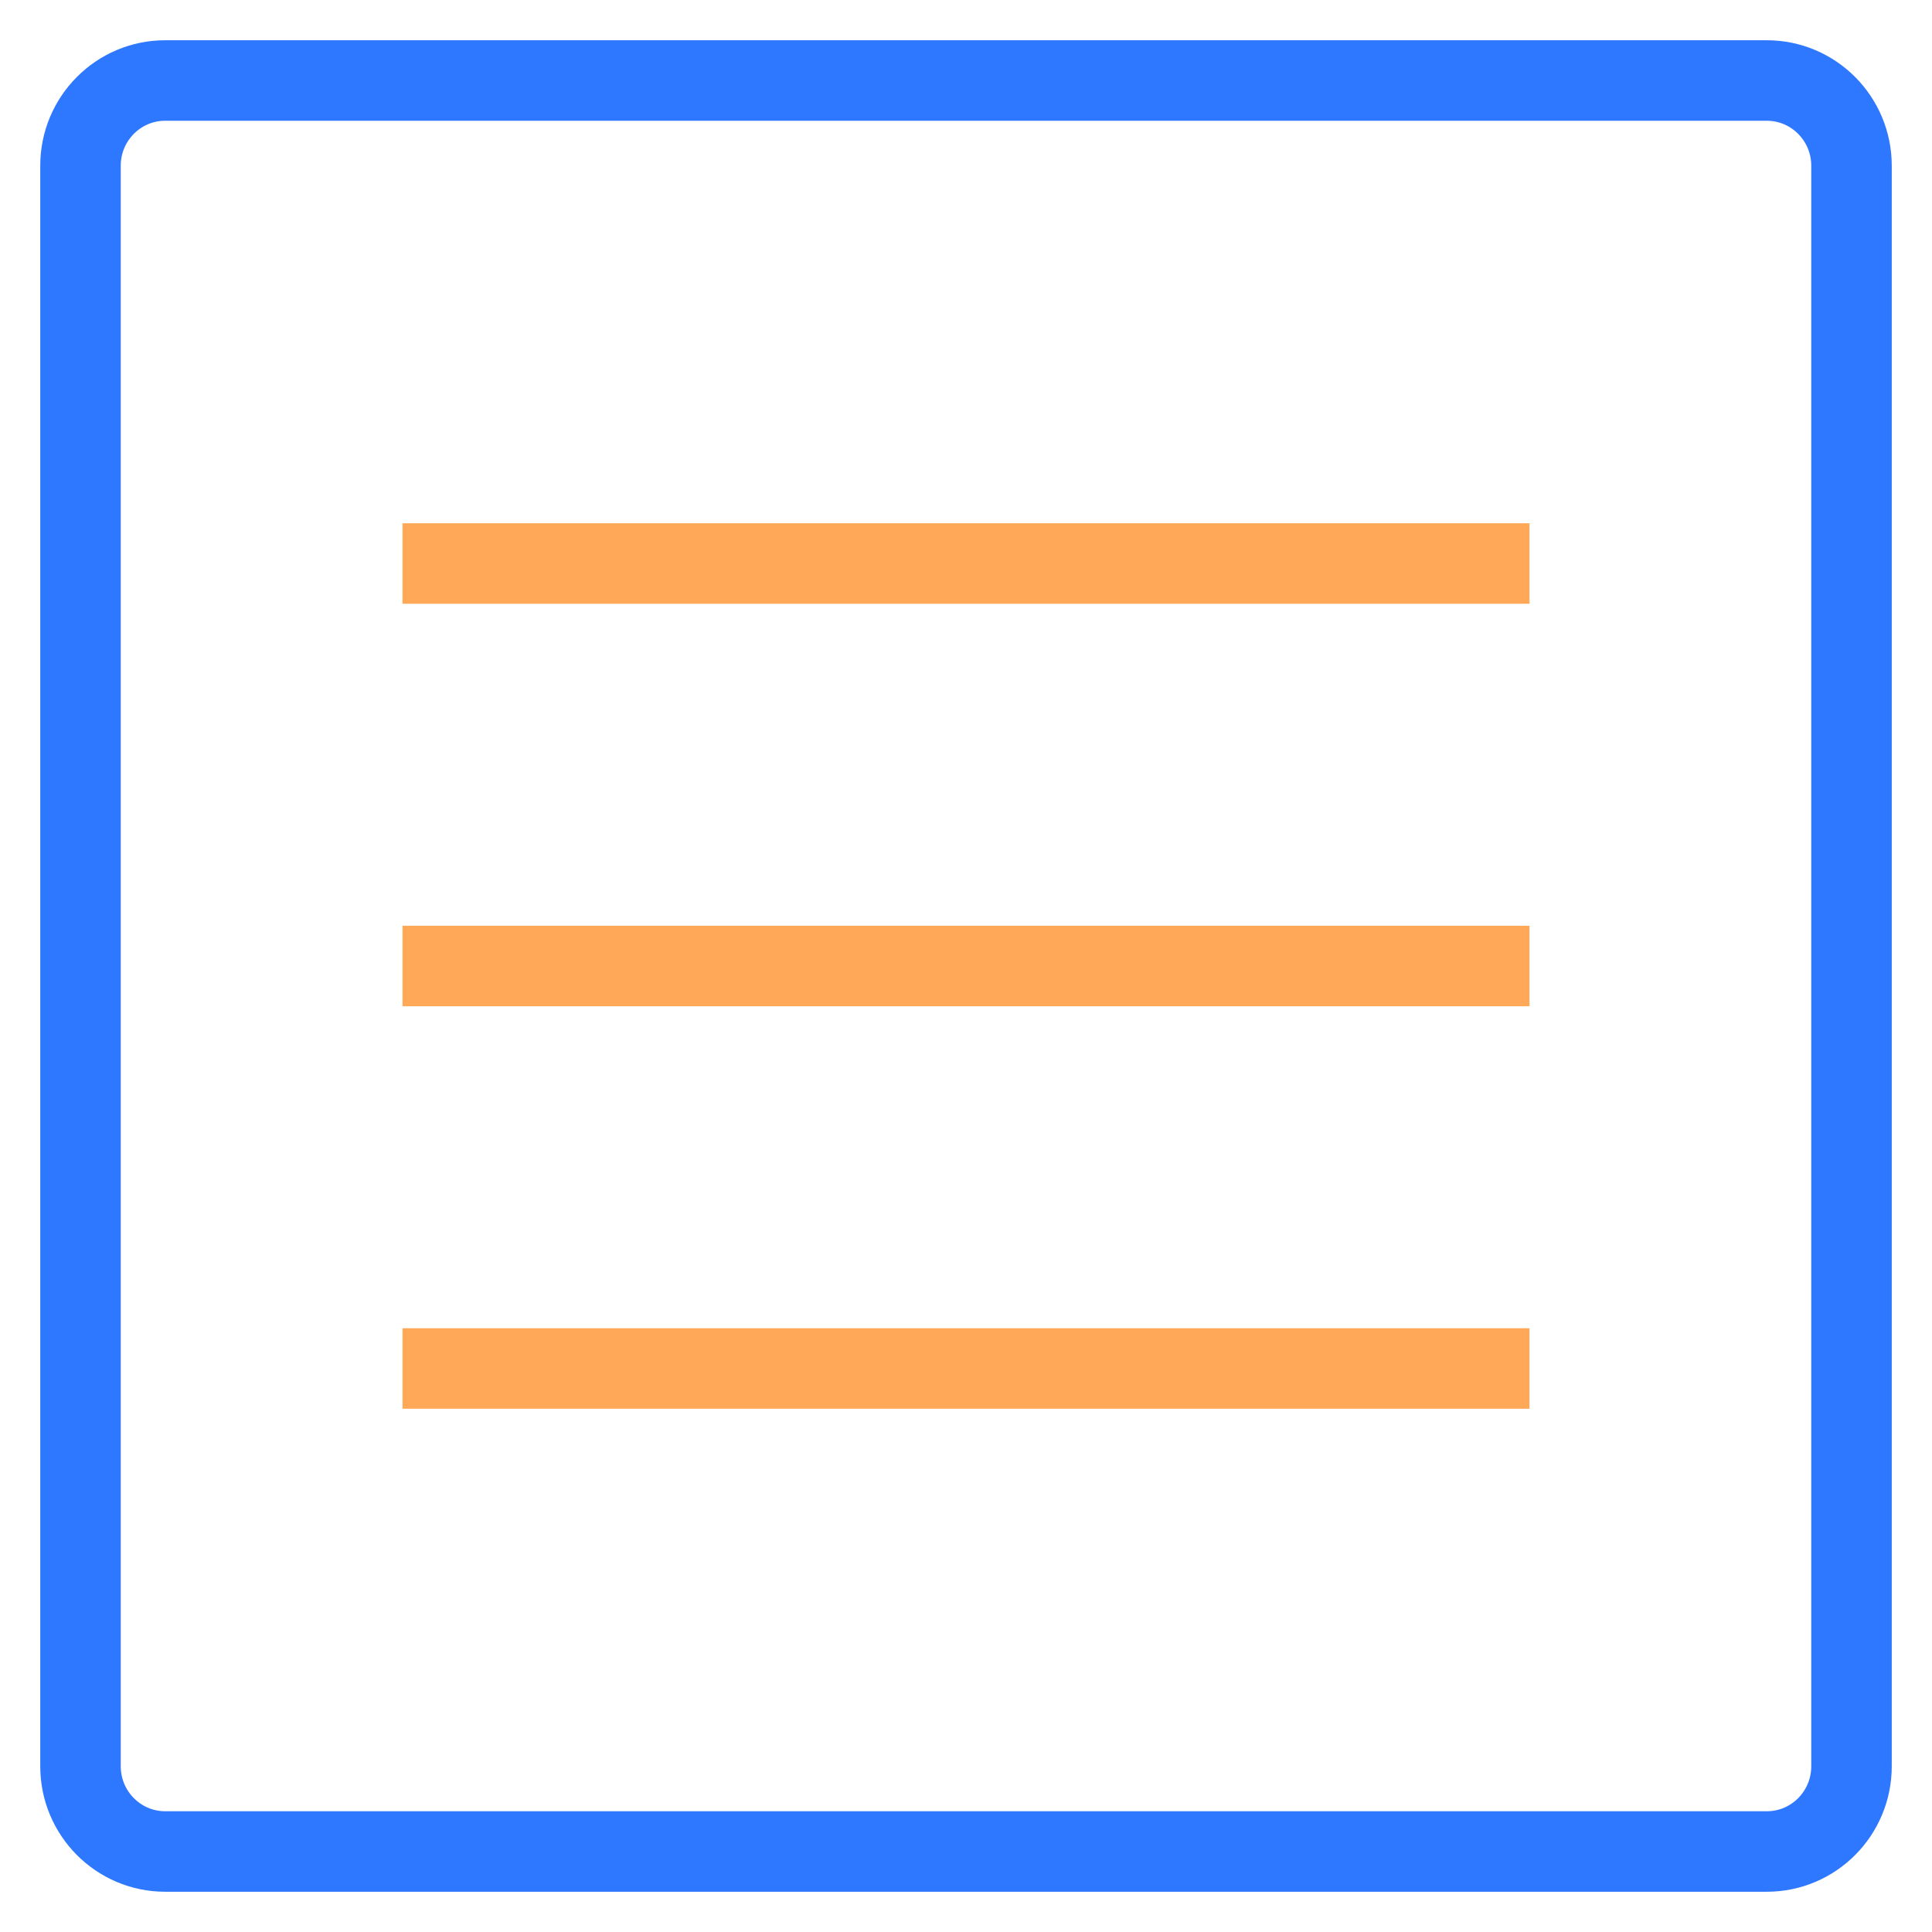 <svg width="24" height="24" fill="none" xmlns="http://www.w3.org/2000/svg"><path d="M21.948 23H2.052C1.472 23 1 22.526 1 21.942V2.058C1 1.474 1.471 1 2.052 1h19.896C22.528 1 23 1.474 23 2.058v19.884c0 .584-.471 1.058-1.052 1.058Z" stroke="#2E77FF"/><path d="M5 12h14M5 17h14M5 7h14" stroke="#FFA858"/></svg>